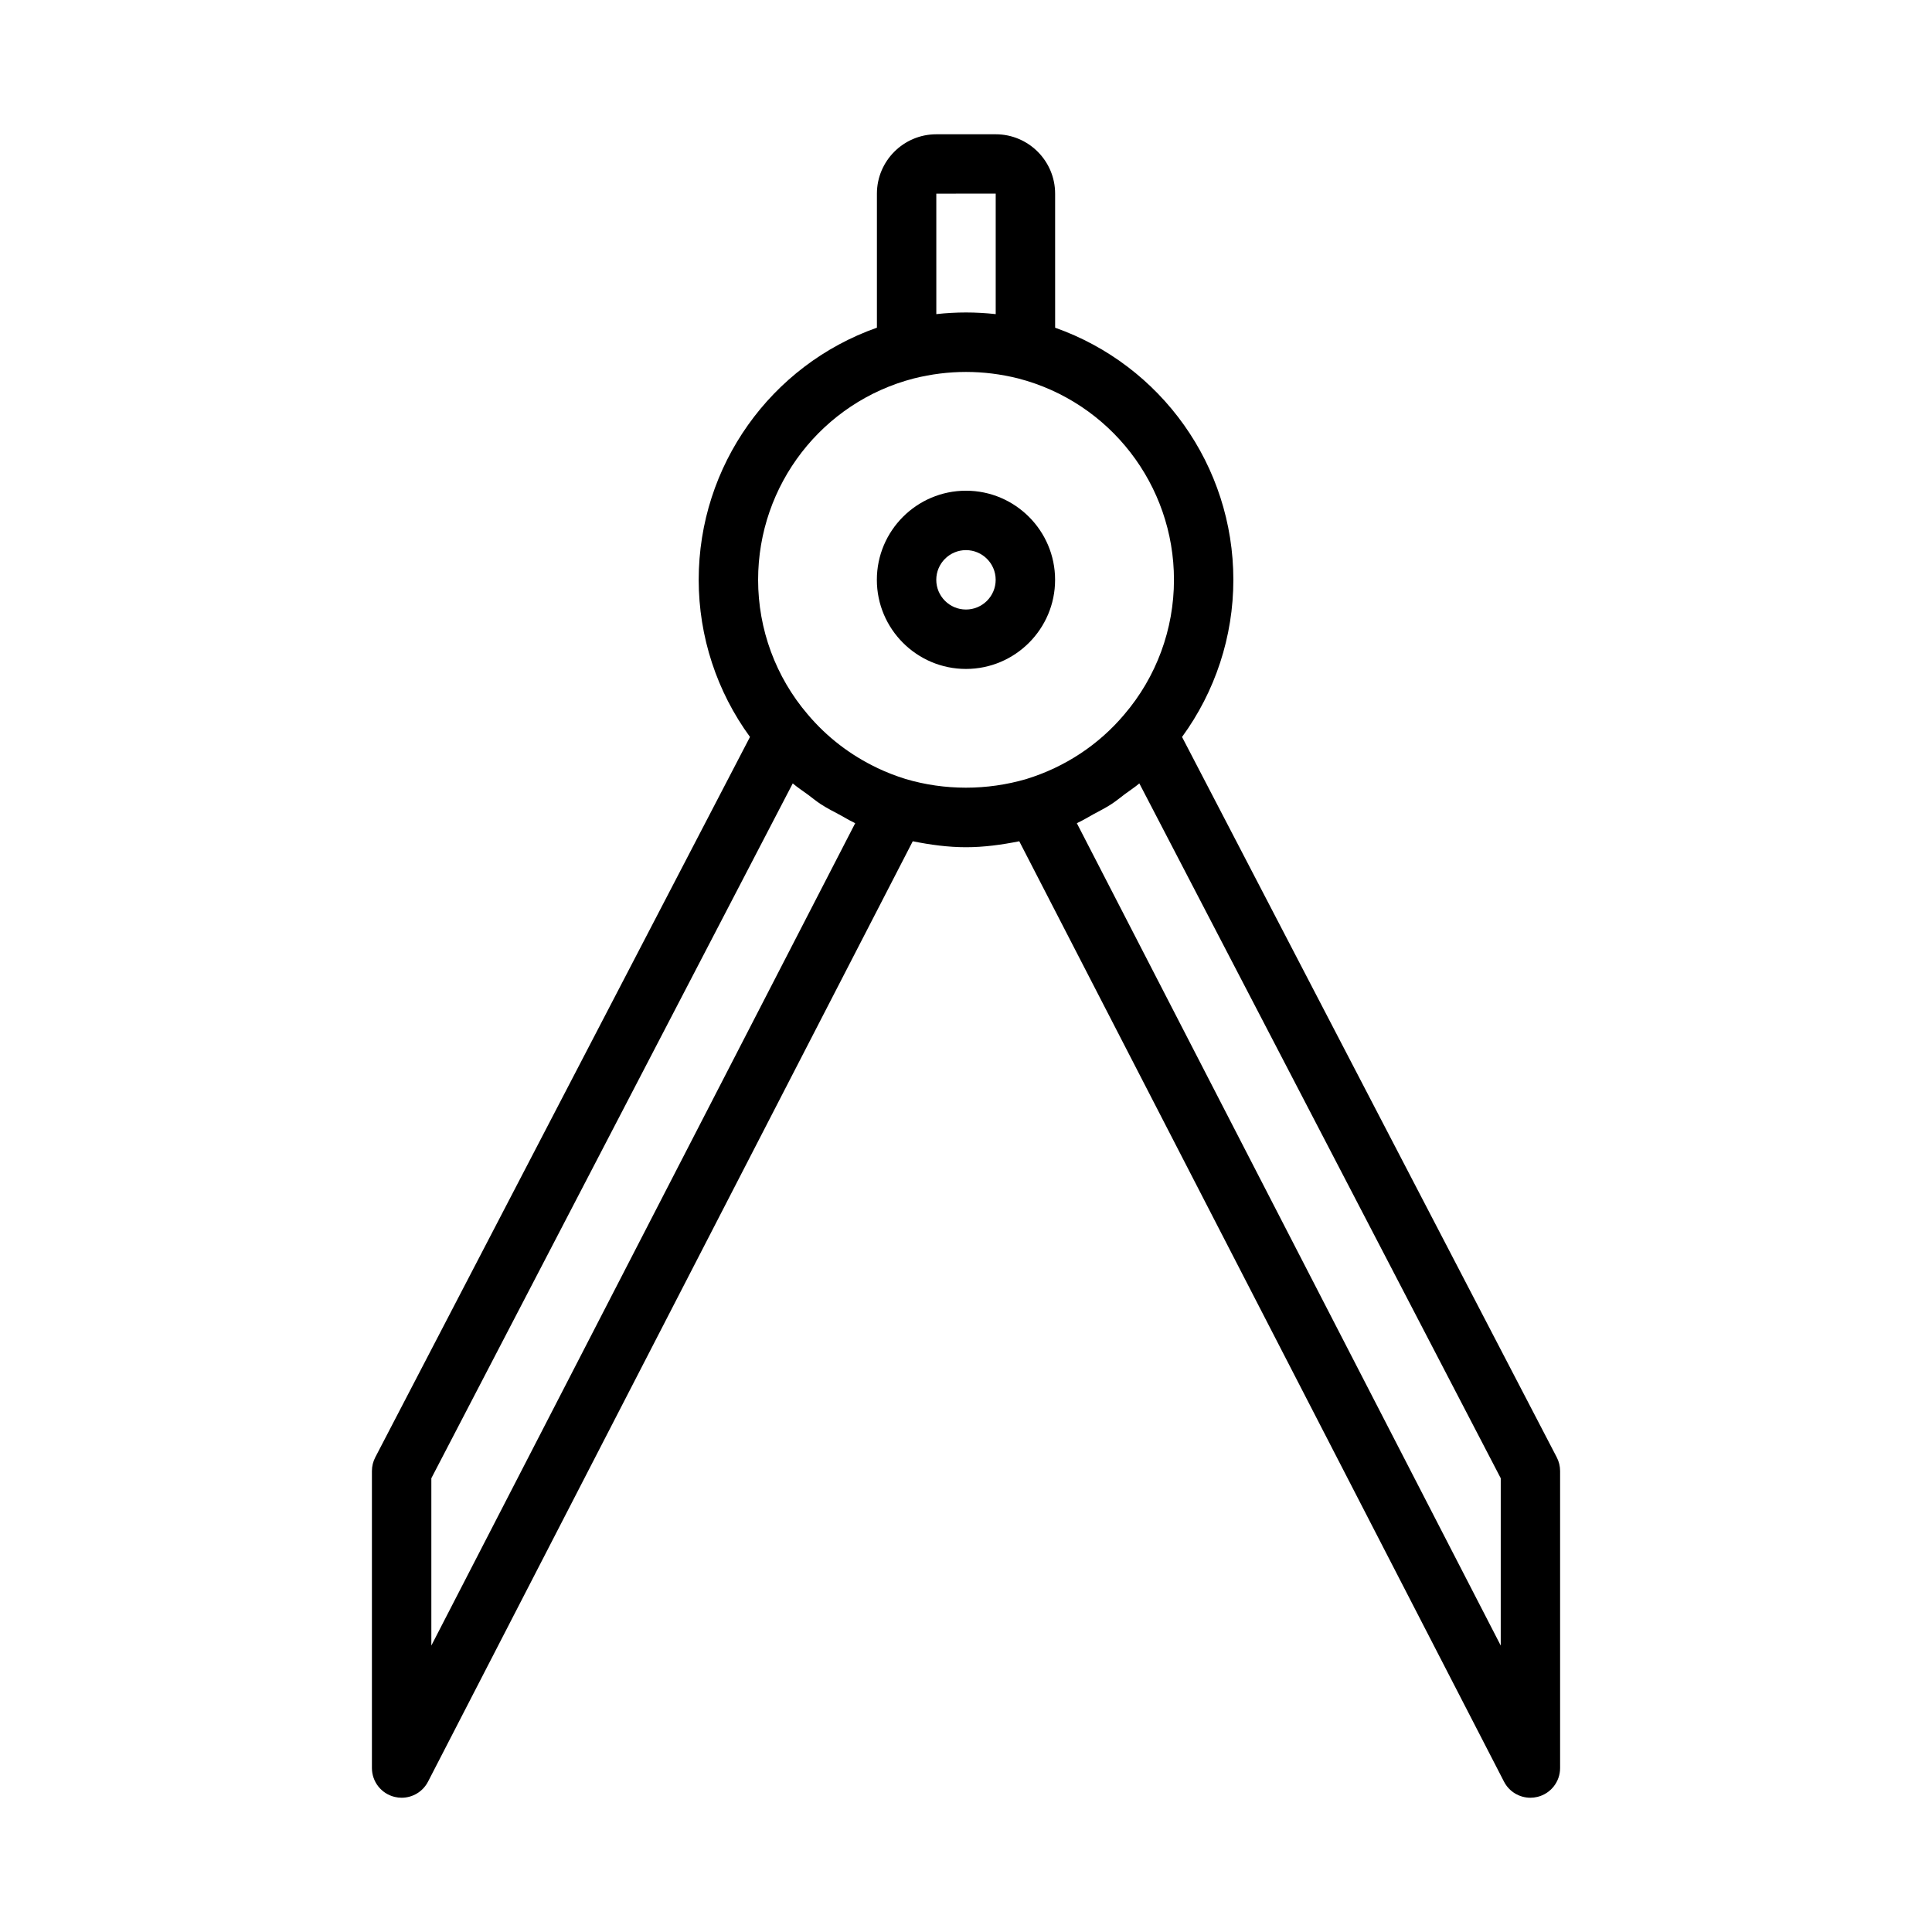 <?xml version="1.0" encoding="UTF-8"?>
<!-- Uploaded to: SVG Repo, www.svgrepo.com, Generator: SVG Repo Mixer Tools -->
<svg fill="#000000" width="800px" height="800px" version="1.1" viewBox="144 144 512 512" xmlns="http://www.w3.org/2000/svg">
 <g>
  <path d="m556.55 530.19-99.297-190.89c8.785-12.027 13.598-26.602 13.598-41.633 0-30.246-19.117-56.883-47.23-66.82l-0.004-35.52c0-8.684-7.066-15.742-15.742-15.742h-15.742c-8.68 0-15.742 7.062-15.742 15.742v35.512c-28.098 9.914-47.23 36.562-47.23 66.824 0 15.047 4.82 29.633 13.594 41.633l-99.301 190.9c-0.582 1.121-0.891 2.367-0.891 3.633v78.719c0 3.633 2.484 6.793 6.019 7.648 0.613 0.152 1.238 0.223 1.852 0.223 2.898 0 5.625-1.602 6.996-4.266l128.46-249.21c4.66 0.934 9.367 1.578 14.113 1.578 4.734 0 9.438-0.645 14.113-1.578l128.46 249.21c1.371 2.664 4.098 4.266 6.996 4.266 0.613 0 1.238-0.074 1.852-0.223 3.539-0.855 6.019-4.016 6.019-7.648v-78.719c0-1.266-0.305-2.512-0.891-3.633zm-164.42-334.87 15.742-0.012v31.938c-2.625-0.289-5.254-0.438-7.867-0.438s-5.242 0.145-7.871 0.438zm-133.82 384.77v-44.34l95.777-184.14c1.27 1.086 2.684 1.992 4.027 2.984 1.137 0.84 2.215 1.75 3.398 2.519 1.684 1.094 3.484 2.004 5.262 2.953 1.16 0.621 2.262 1.324 3.457 1.879 0.141 0.066 0.262 0.156 0.402 0.219zm125.68-229.65c-2.543-0.785-5.008-1.742-7.387-2.863-0.043-0.02-0.086-0.051-0.129-0.074-7.074-3.359-13.348-8.164-18.422-14.184-8.477-9.898-13.145-22.562-13.145-35.656 0-25.152 16.996-47.109 41.273-53.371 9.172-2.297 18.469-2.297 27.641-0.004 24.309 6.289 41.293 28.23 41.293 53.375 0 13.098-4.668 25.762-13.184 35.703-6.766 8.023-15.711 13.922-25.871 17.062-10.5 3.098-21.742 3.074-32.07 0.012zm157.72 229.65-112.33-217.92c0.129-0.059 0.246-0.141 0.375-0.203 1.379-0.641 2.66-1.445 3.992-2.172 1.586-0.863 3.211-1.672 4.723-2.652 1.297-0.84 2.477-1.828 3.711-2.75 1.25-0.93 2.566-1.766 3.754-2.781l95.777 184.14z"/>
  <path d="m423.61 297.66c0-13.023-10.594-23.617-23.617-23.617-13.023 0-23.617 10.594-23.617 23.617 0 13.023 10.594 23.617 23.617 23.617 13.023-0.004 23.617-10.598 23.617-23.617zm-31.488 0c0-4.34 3.527-7.871 7.871-7.871s7.871 3.531 7.871 7.871c0 4.34-3.527 7.871-7.871 7.871-4.34 0-7.871-3.531-7.871-7.871z"/>
 </g>
</svg>